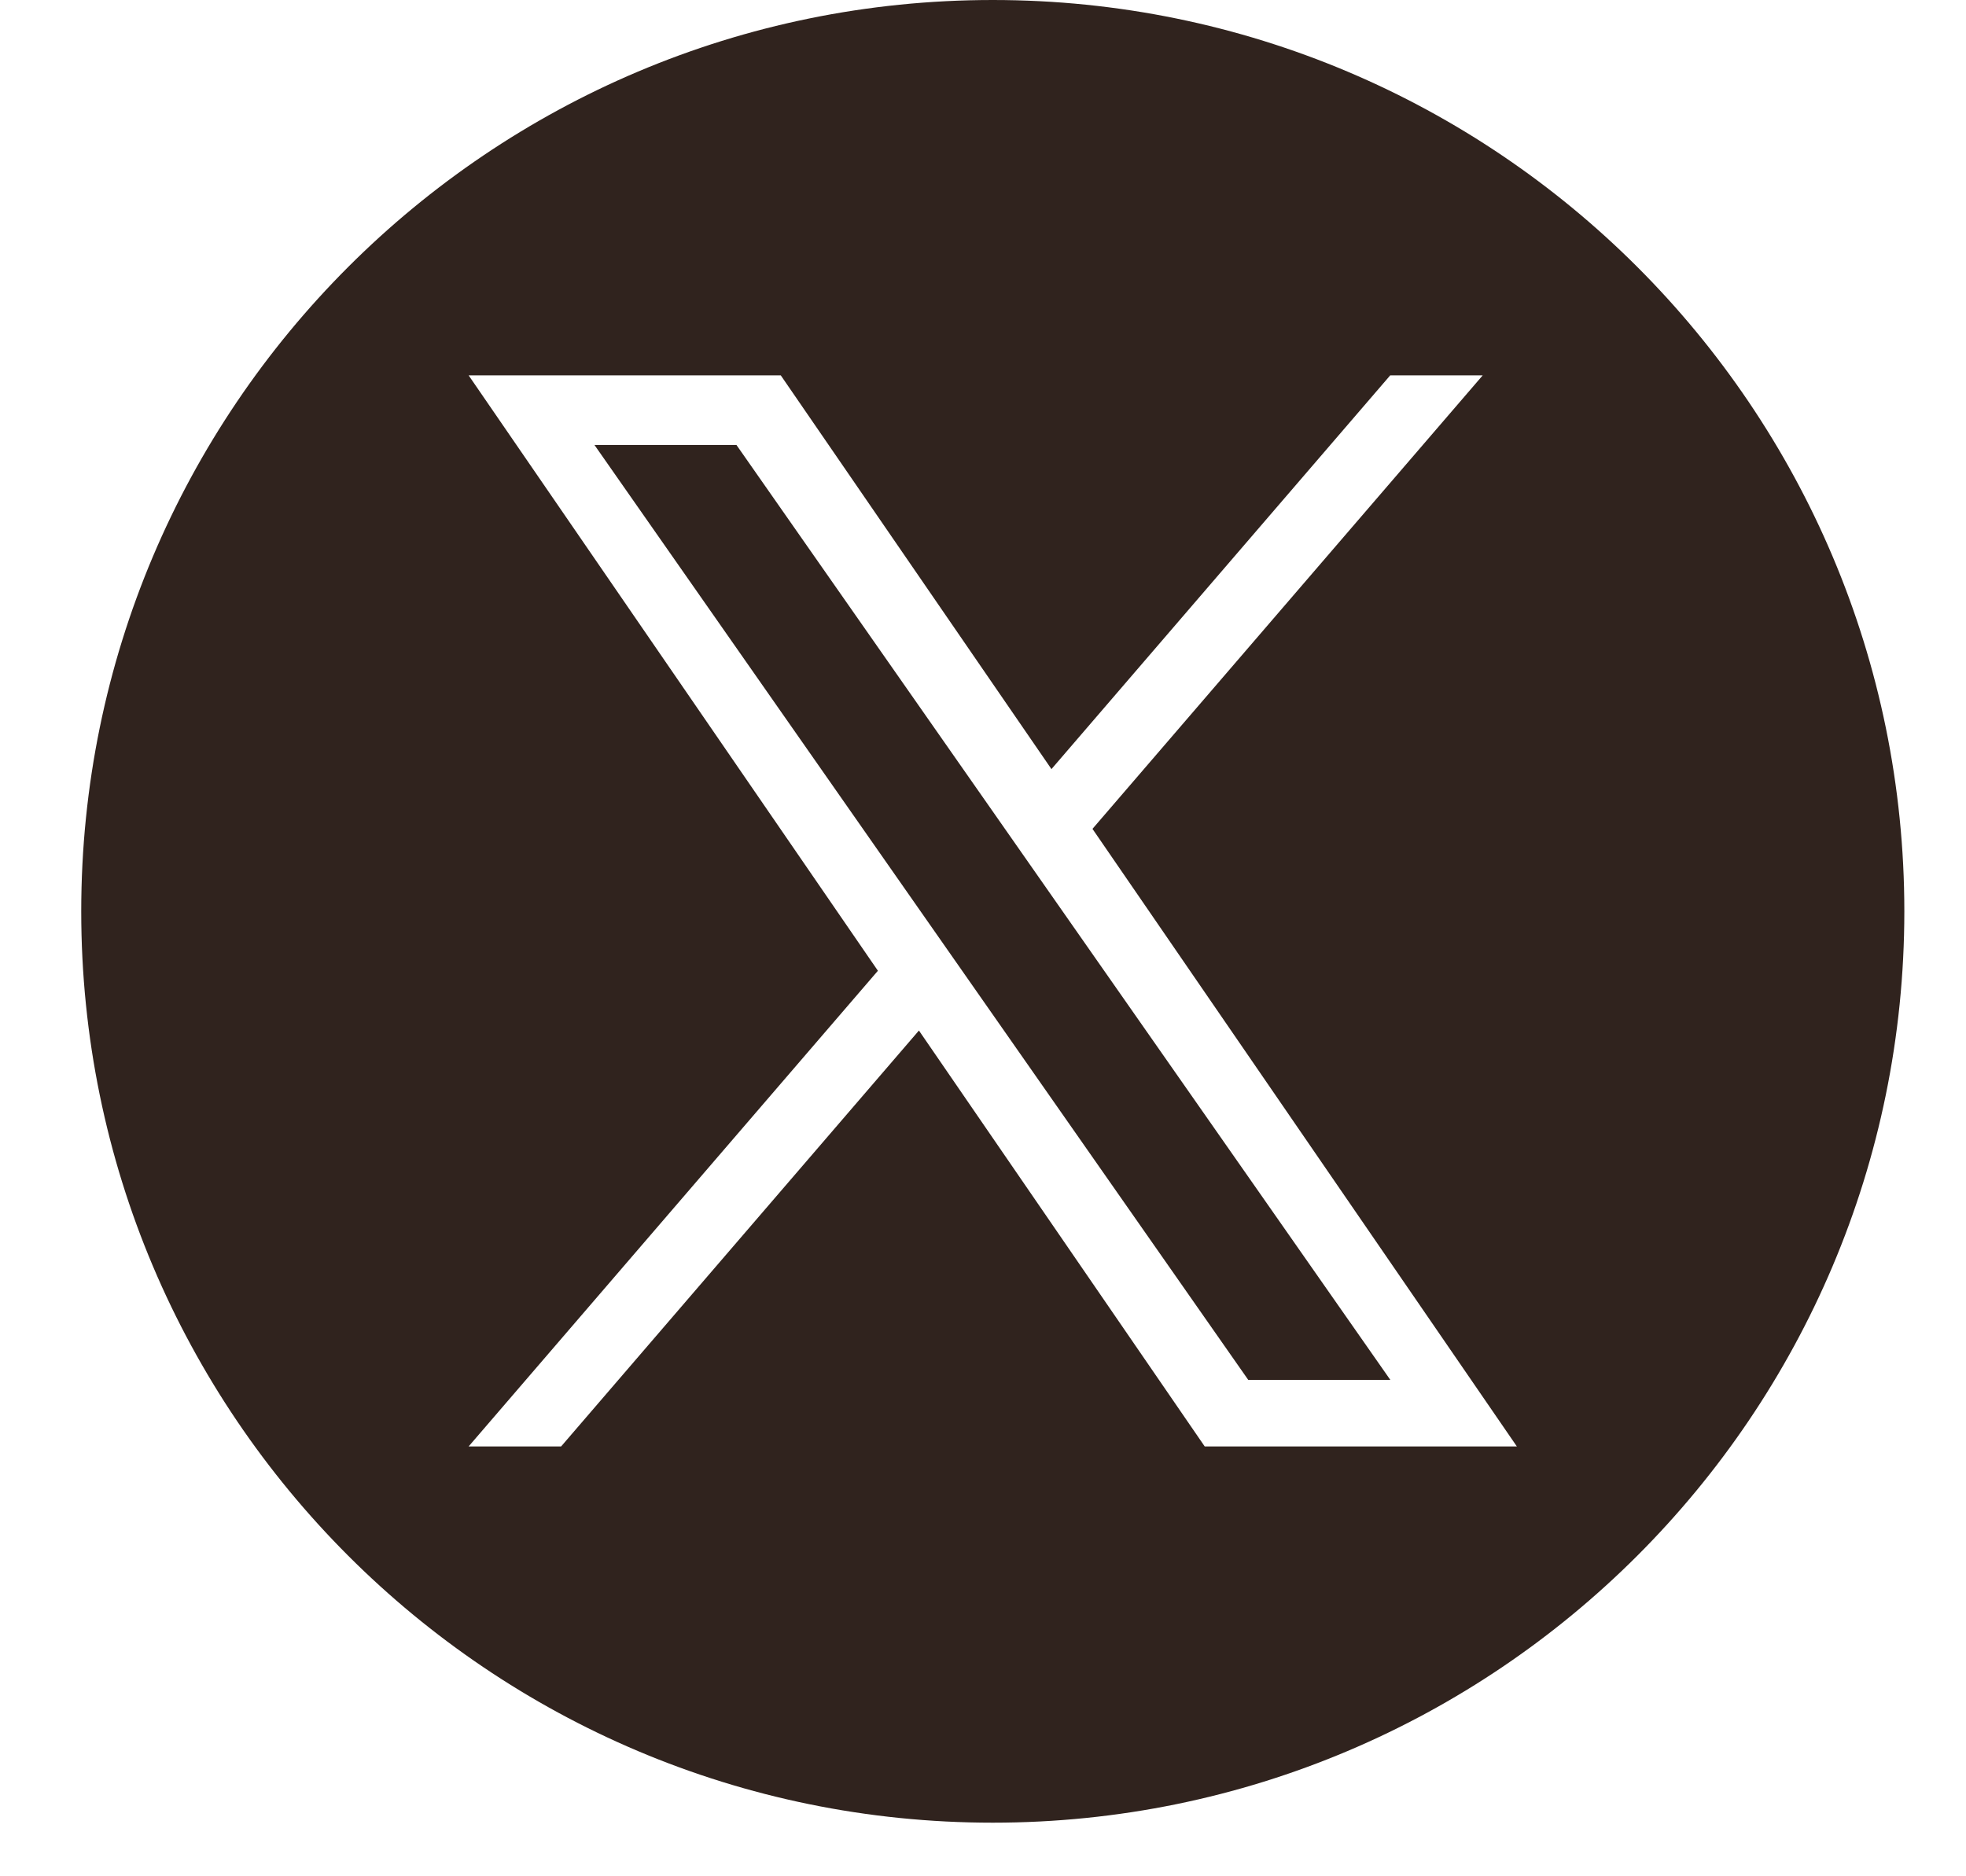 <svg width="22" height="21" viewBox="0 0 22 21" fill="none" xmlns="http://www.w3.org/2000/svg">
<path d="M11.109 0C16.742 0 21.31 4.567 21.31 10.2C21.309 15.833 16.742 20.4 11.109 20.4C5.476 20.4 0.909 15.833 0.909 10.2C0.909 4.567 5.476 0 11.109 0ZM9.824 10.865L5.244 16.189H6.279L10.283 11.534L13.481 16.189H16.974L12.225 9.277L16.592 4.201H15.557L11.766 8.608L8.737 4.201H5.244L9.824 10.865ZM15.558 15.444H13.968L6.652 4.98H8.241L15.558 15.444Z" fill="#30231E"/>
</svg>
